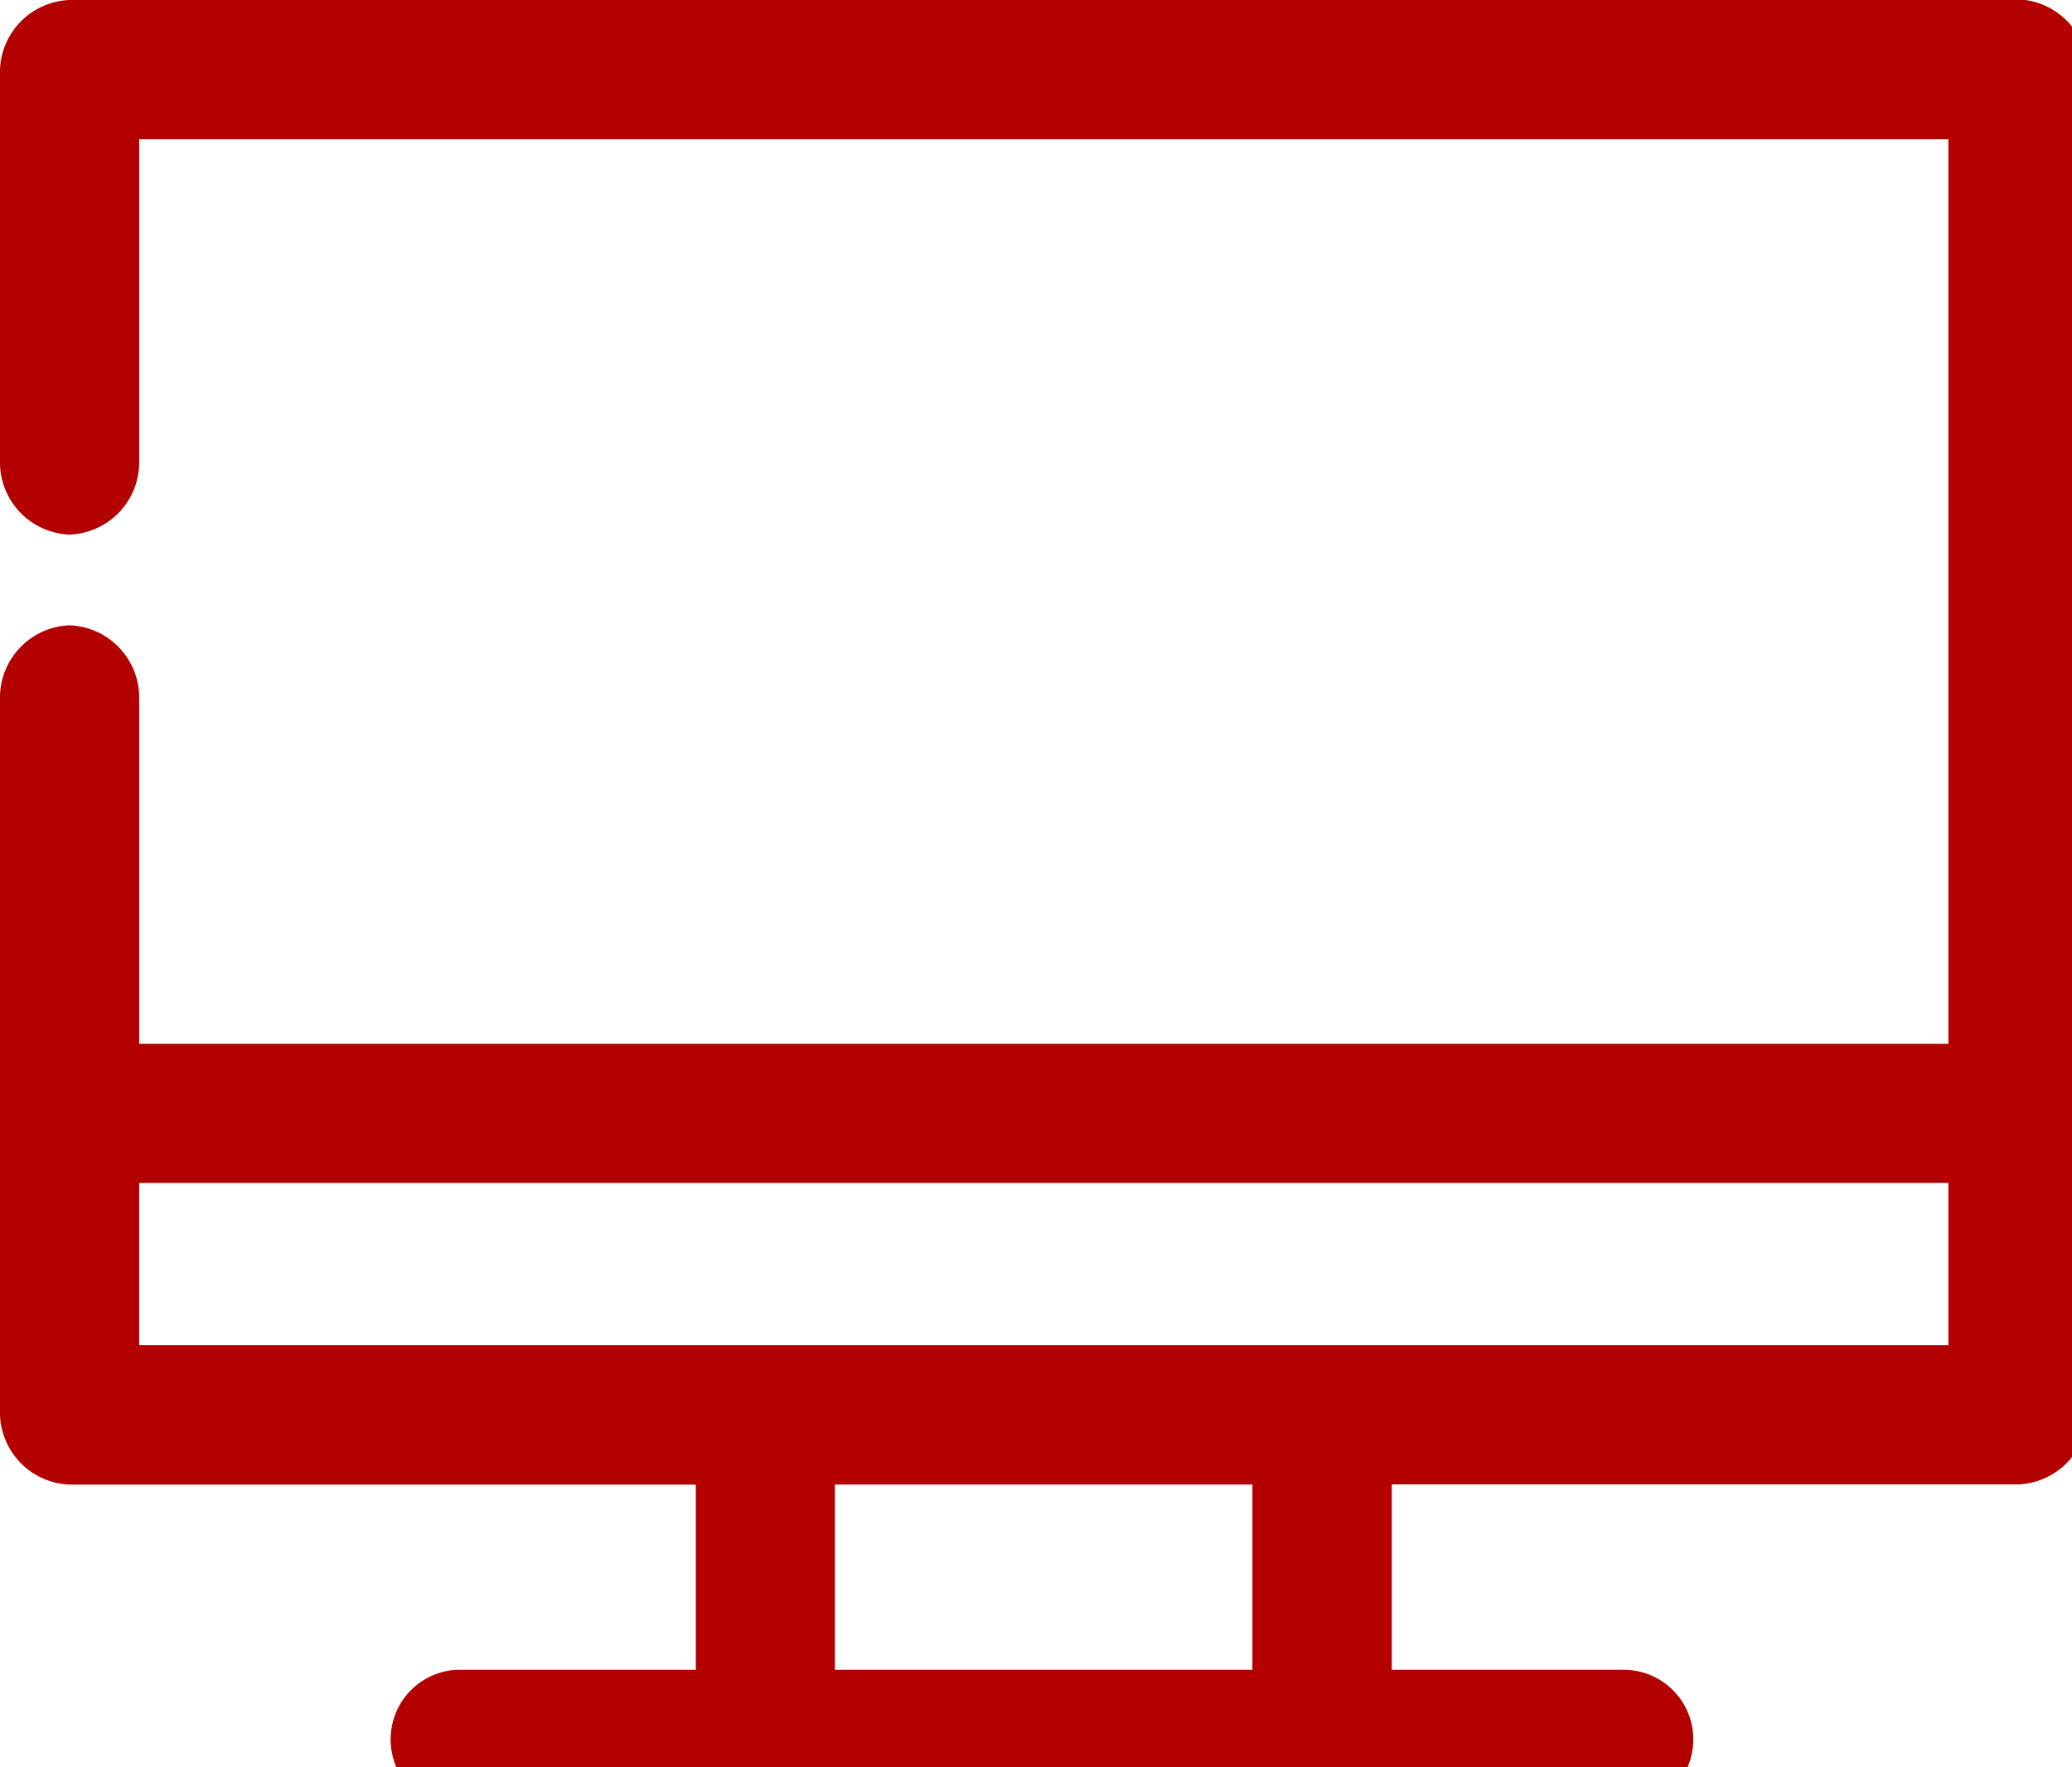 <svg xmlns="http://www.w3.org/2000/svg" width="34" height="29" viewBox="0 0 34 29">
    <style>
        path{fill:#b30001}
    </style>
    <path d="M1.142 0A1.187 1.187 0 0 0 0 1.144v6.47a1.187 1.187 0 0 0 1.142 1.158 1.186 1.186 0 0 0 1.142-1.158V2.285h29.688v14.843H2.284v-5.709a1.187 1.187 0 0 0-1.142-1.158A1.187 1.187 0 0 0 0 11.419v11.8a1.187 1.187 0 0 0 1.142 1.142h10.276V27.4H7.494a1.143 1.143 0 1 0 .119 2.284h19.031a1.142 1.142 0 1 0 0-2.284h-3.806v-3.042h10.276a1.187 1.187 0 0 0 1.142-1.142V1.142A1.183 1.183 0 0 0 33.233 0H1.142Zm1.142 19.41h29.688v2.664H2.284ZM13.7 24.36h6.851v3.04H13.7Z"/>
</svg>
